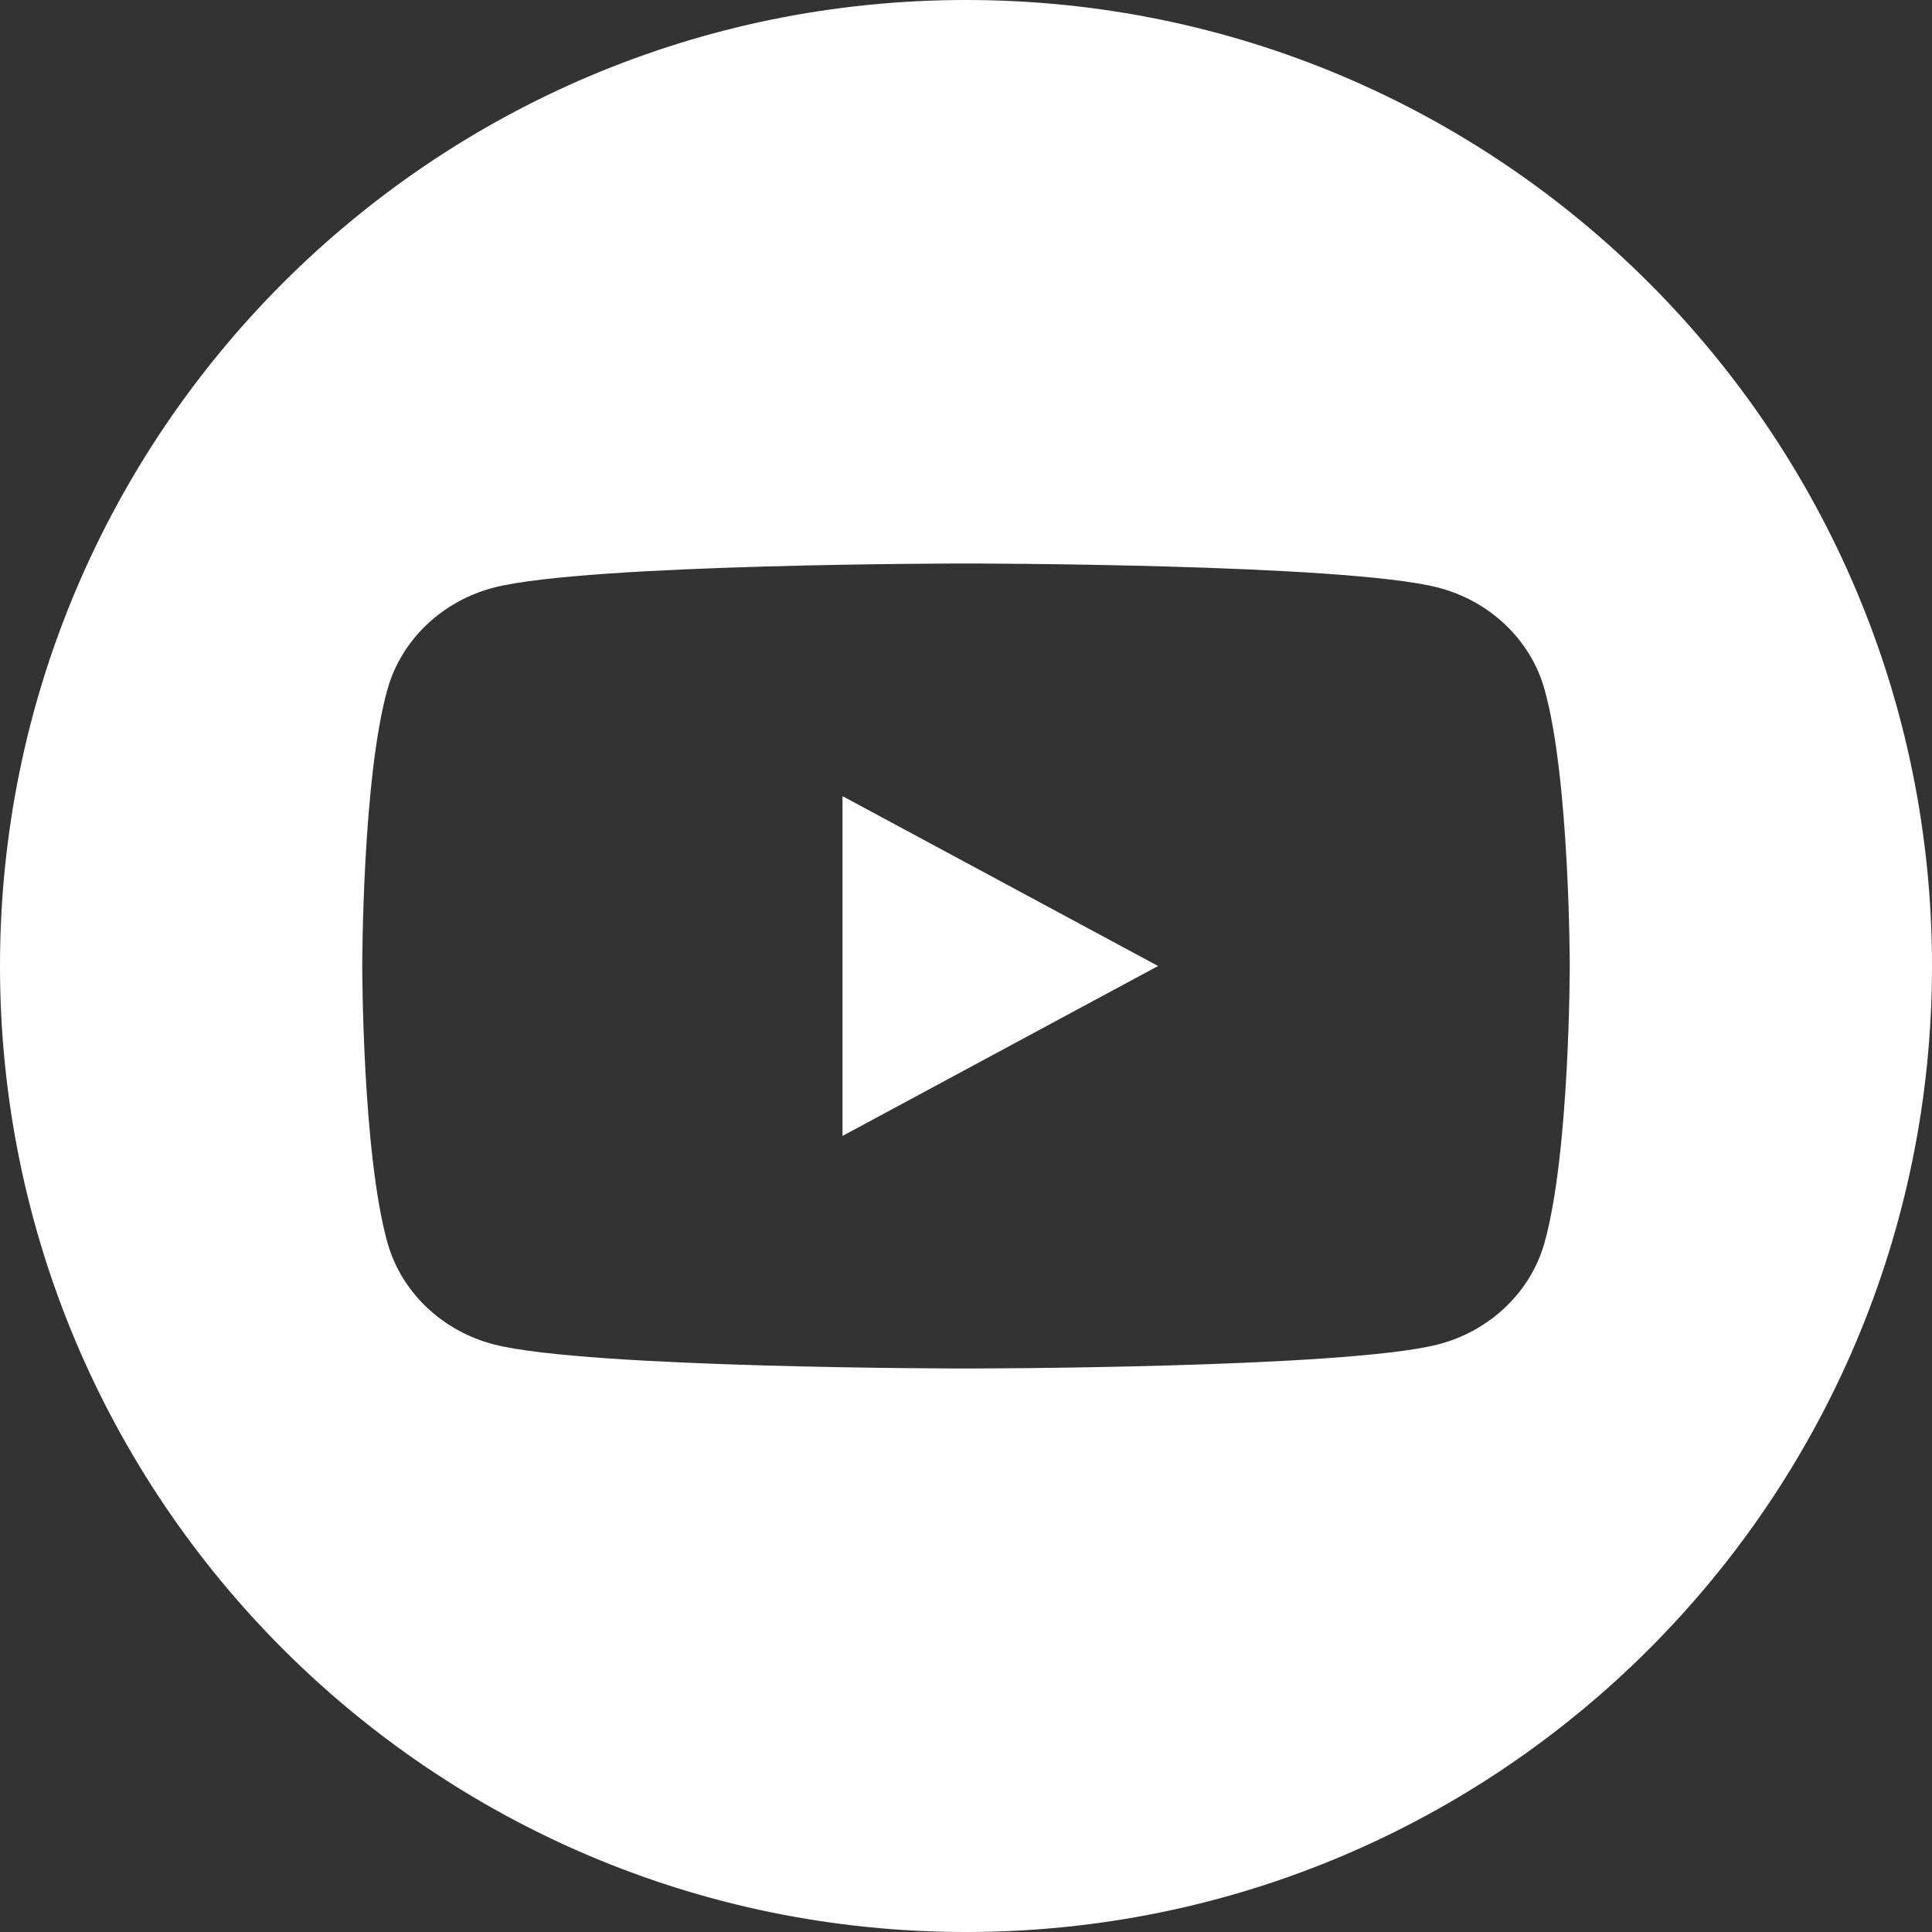 <svg width="24" height="24" viewBox="0 0 24 24" fill="none" xmlns="http://www.w3.org/2000/svg">
<rect x="0" y="0" width="24" height="24" fill="#333333" stroke="none"/>
<path fill-rule="evenodd" clip-rule="evenodd" d="M12 24C18.627 24 24 18.627 24 12C24 5.373 18.627 0 12 0C5.373 0 0 5.373 0 12C0 18.627 5.373 24 12 24ZM19.186 8.561C19.014 7.947 18.505 7.463 17.86 7.298C16.69 7 12 7 12 7C12 7 7.309 7 6.14 7.298C5.495 7.463 4.986 7.947 4.814 8.561C4.5 9.675 4.5 12 4.5 12C4.5 12 4.5 14.324 4.814 15.439C4.986 16.053 5.495 16.537 6.14 16.702C7.31 17 12 17 12 17C12 17 16.691 17 17.86 16.702C18.505 16.537 19.014 16.053 19.186 15.439C19.5 14.325 19.5 12 19.5 12C19.5 12 19.5 9.676 19.186 8.561ZM10.466 9.89L14.386 12L10.466 14.111V9.89Z" fill="#FFFFFF"/>
</svg>
